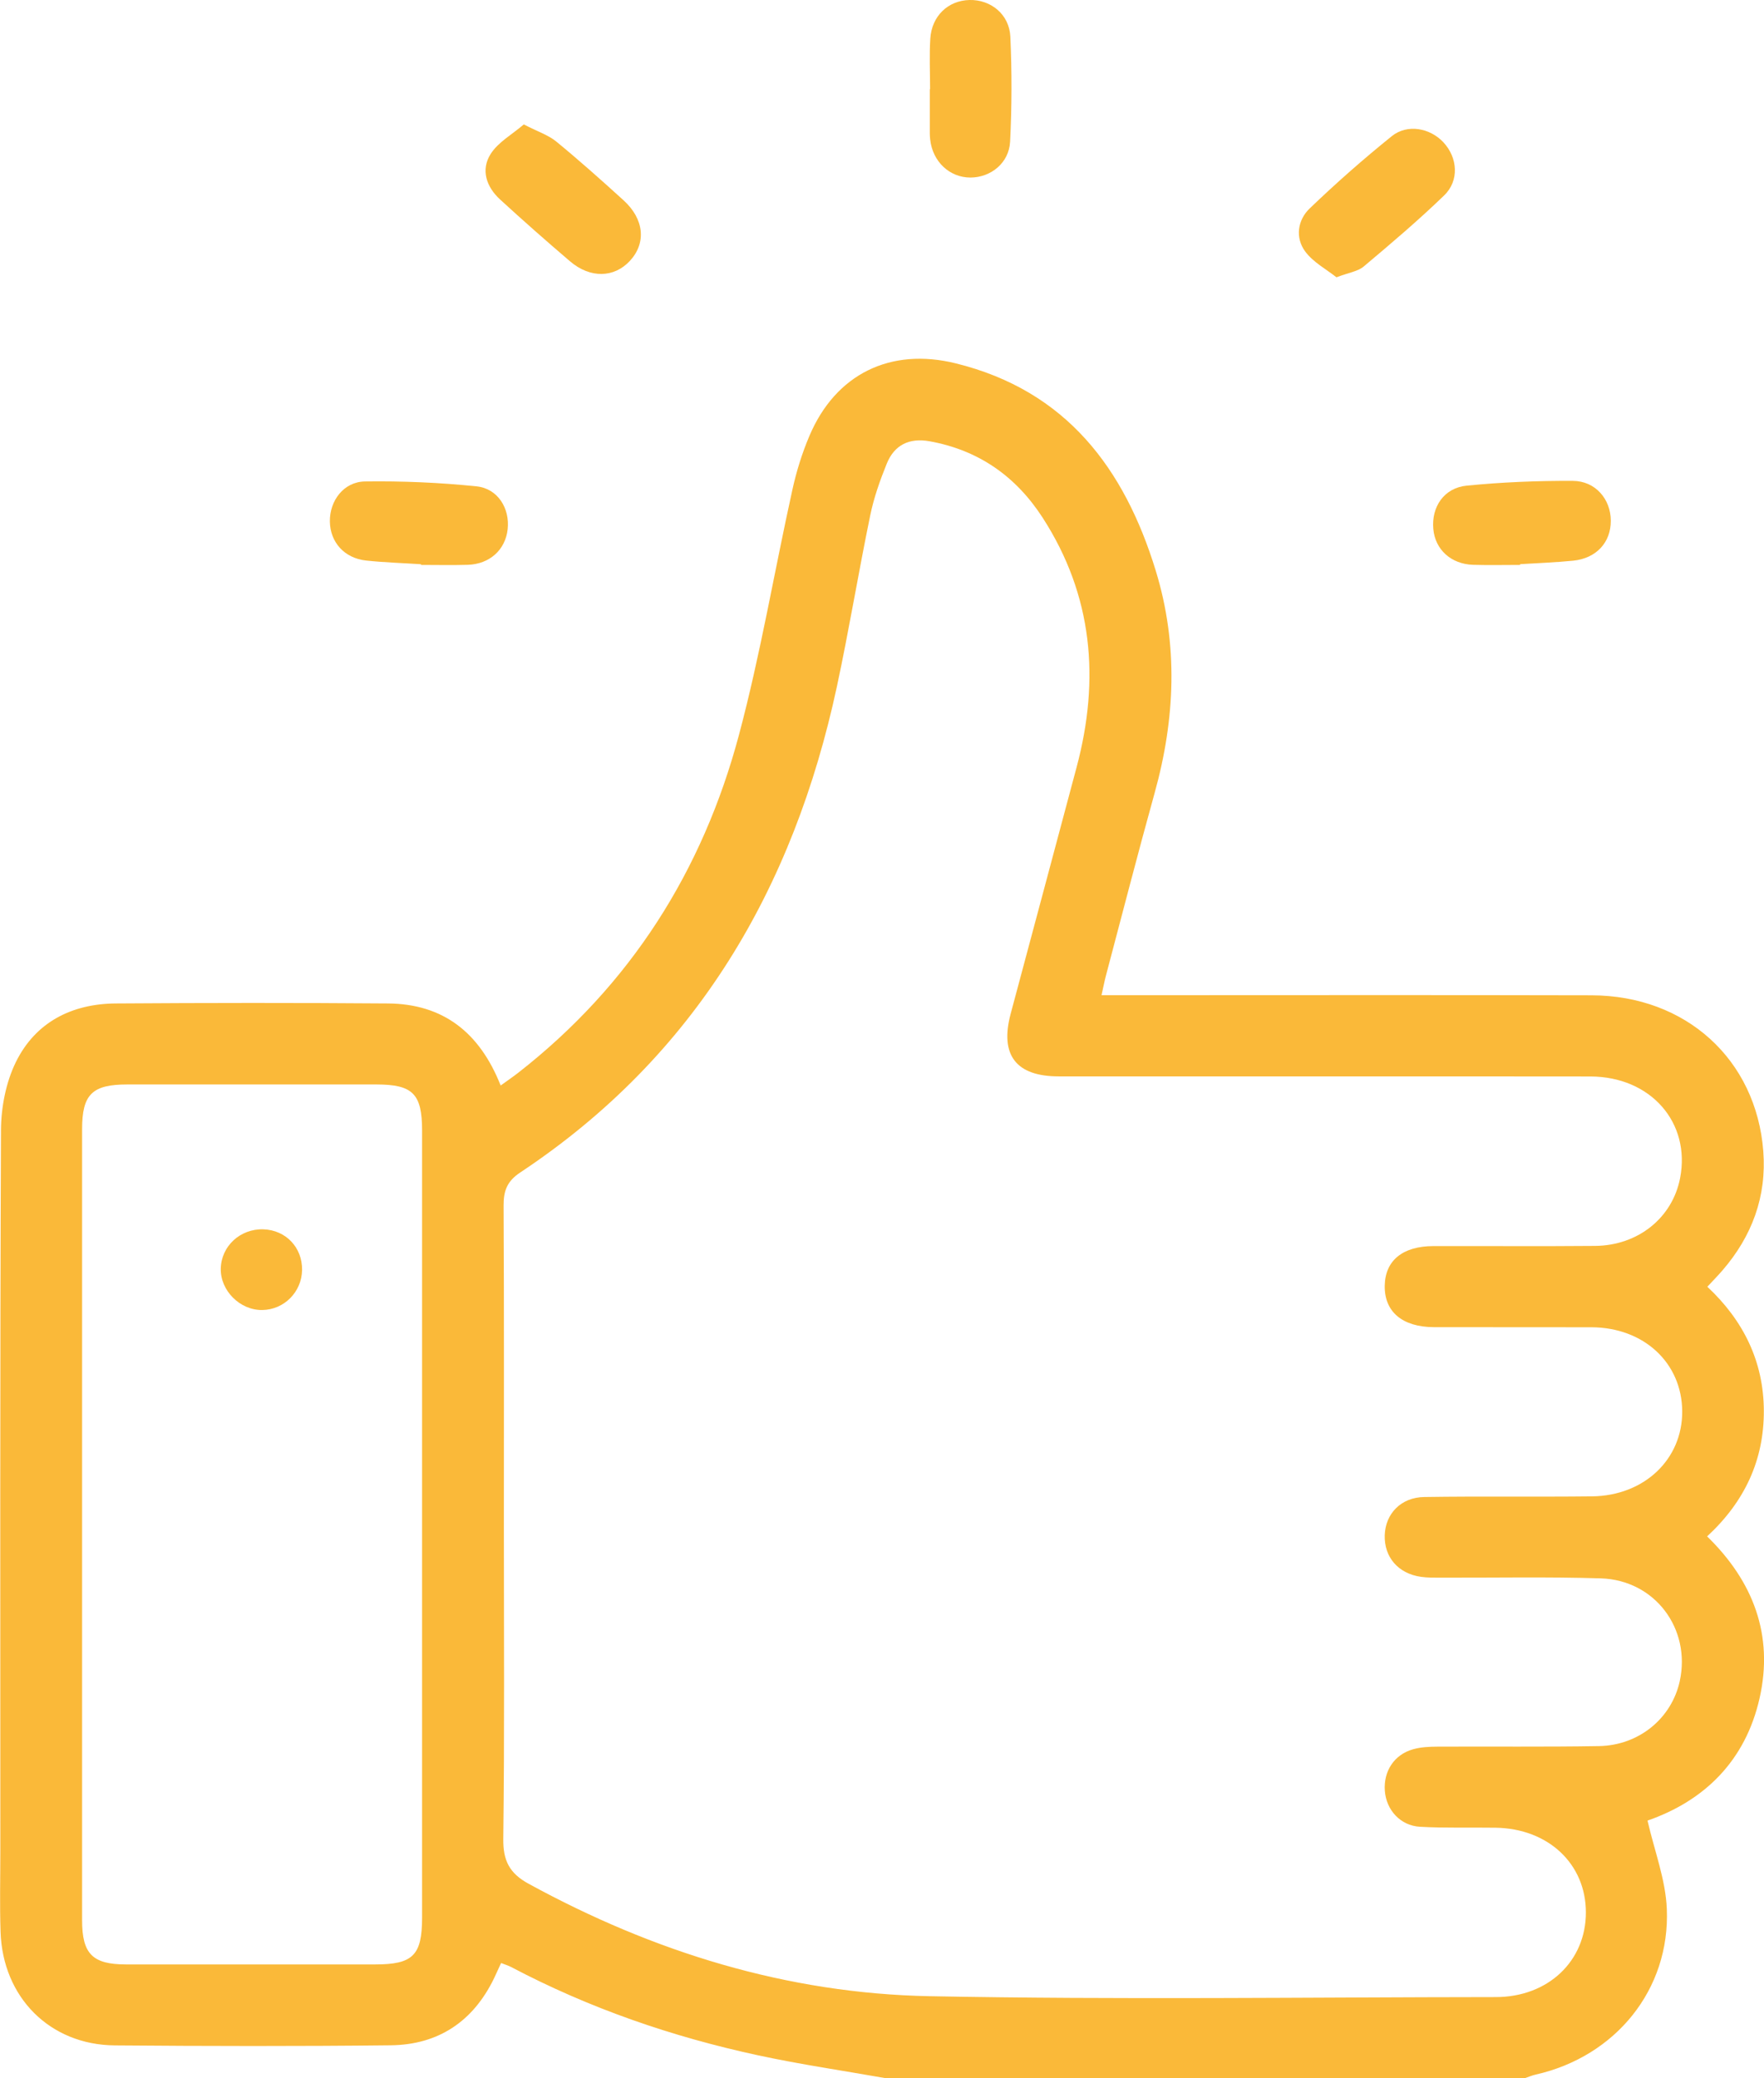 <svg xmlns="http://www.w3.org/2000/svg" width="90" height="106" viewBox="0 0 90 106" fill="none"><g clip-path="url(#clip0_1_47)"><path d="M45.223 106C43.04 105.613 40.844 105.295 38.678 104.827C34.282 103.879 30.062 102.424 26.079 100.324C25.931 100.247 25.77 100.2 25.566 100.12C25.432 100.41 25.324 100.653 25.209 100.894C24.147 103.09 22.375 104.288 19.936 104.316C15.242 104.368 10.547 104.36 5.854 104.321C2.545 104.293 0.137 101.873 0.028 98.526C-0.017 97.149 0.017 95.766 0.017 94.386C0.017 82.138 -0.003 69.888 0.05 57.64C0.056 56.473 0.301 55.203 0.811 54.166C1.809 52.139 3.657 51.193 5.918 51.179C10.542 51.148 15.166 51.143 19.791 51.179C22.611 51.201 24.473 52.658 25.544 55.364C25.867 55.131 26.163 54.929 26.444 54.711C32.169 50.241 35.852 44.413 37.7 37.49C38.801 33.369 39.506 29.145 40.429 24.974C40.635 24.036 40.925 23.104 41.301 22.222C42.636 19.082 45.424 17.708 48.763 18.532C54.407 19.923 57.376 23.904 58.971 29.12C60.122 32.885 59.96 36.671 58.909 40.447C58.051 43.534 57.253 46.64 56.431 49.738C56.353 50.031 56.295 50.332 56.2 50.758C56.71 50.758 57.117 50.758 57.527 50.758C65.421 50.758 73.312 50.744 81.206 50.764C86.011 50.775 89.601 54.033 89.964 58.713C90.142 61.023 89.387 63.059 87.865 64.812C87.642 65.069 87.402 65.313 87.109 65.628C88.957 67.354 89.983 69.453 89.992 71.954C90 74.457 89.024 76.581 87.098 78.36C89.456 80.658 90.502 83.405 89.774 86.616C89.052 89.803 86.97 91.841 84.057 92.856C84.408 94.391 84.98 95.863 85.041 97.356C85.217 101.478 82.415 104.894 78.354 105.809C78.156 105.853 77.964 105.939 77.772 106.003H45.223V106ZM25.708 77.845C25.708 83.159 25.744 88.472 25.678 93.786C25.664 94.9 25.995 95.545 26.968 96.076C33.343 99.561 40.153 101.671 47.422 101.812C57.05 101.998 66.686 101.865 76.317 101.857C78.984 101.857 80.913 100.023 80.913 97.542C80.913 95.064 78.993 93.26 76.308 93.219C75.023 93.199 73.733 93.243 72.45 93.171C71.444 93.114 70.728 92.311 70.655 91.341C70.58 90.336 71.135 89.484 72.102 89.216C72.495 89.106 72.924 89.086 73.337 89.084C76.082 89.07 78.831 89.103 81.576 89.056C83.628 89.02 85.289 87.634 85.702 85.742C86.284 83.067 84.431 80.586 81.671 80.501C78.962 80.418 76.247 80.473 73.535 80.465C73.186 80.465 72.835 80.473 72.495 80.423C71.33 80.254 70.614 79.414 70.65 78.296C70.686 77.204 71.48 76.368 72.668 76.352C75.519 76.308 78.371 76.352 81.222 76.319C83.895 76.288 85.841 74.427 85.827 71.981C85.811 69.509 83.868 67.703 81.192 67.694C78.513 67.686 75.837 67.697 73.158 67.689C71.544 67.683 70.625 66.898 70.65 65.573C70.672 64.289 71.564 63.556 73.139 63.554C75.885 63.548 78.633 63.57 81.379 63.545C83.583 63.526 85.328 62.107 85.719 60.088C86.268 57.25 84.219 54.91 81.142 54.904C72.102 54.893 63.06 54.904 54.02 54.899C51.835 54.899 51.004 53.809 51.564 51.707C52.685 47.511 53.814 43.318 54.931 39.122C56.124 34.647 55.759 30.373 53.198 26.407C51.837 24.302 49.939 22.96 47.433 22.507C46.391 22.319 45.633 22.692 45.245 23.643C44.897 24.501 44.582 25.389 44.398 26.293C43.799 29.195 43.319 32.124 42.698 35.02C40.487 45.307 35.514 53.848 26.547 59.797C25.87 60.245 25.689 60.735 25.694 61.493C25.722 66.945 25.708 72.396 25.708 77.848V77.845ZM21.535 77.737C21.535 71.047 21.535 64.353 21.535 57.662C21.535 55.79 21.062 55.314 19.214 55.311C14.974 55.311 10.732 55.311 6.492 55.311C4.705 55.311 4.189 55.814 4.189 57.59C4.187 71.041 4.187 84.495 4.189 97.946C4.189 99.655 4.725 100.189 6.419 100.192C10.659 100.194 14.902 100.192 19.141 100.192C21.067 100.192 21.533 99.73 21.535 97.81C21.538 91.119 21.535 84.426 21.535 77.735V77.737Z" fill="#FAB939"></path><path d="M26.723 6.345C27.439 6.716 27.977 6.887 28.381 7.219C29.555 8.182 30.689 9.194 31.813 10.215C32.869 11.175 32.981 12.392 32.139 13.304C31.331 14.178 30.11 14.206 29.081 13.326C27.874 12.295 26.681 11.246 25.513 10.173C24.811 9.529 24.518 8.658 25.037 7.847C25.418 7.25 26.129 6.857 26.726 6.345H26.723Z" fill="#FAB939"></path><path d="M68.189 14.145C67.681 13.739 66.998 13.379 66.589 12.823C66.076 12.123 66.201 11.227 66.817 10.635C68.158 9.346 69.56 8.113 71.009 6.945C71.801 6.306 72.966 6.528 73.646 7.261C74.371 8.041 74.463 9.213 73.68 9.968C72.367 11.238 70.97 12.422 69.571 13.597C69.276 13.844 68.821 13.902 68.189 14.142V14.145Z" fill="#FAB939"></path><path d="M47.453 4.547C47.453 3.69 47.411 2.827 47.464 1.972C47.537 0.816 48.37 0.028 49.46 2.80328e-06C50.544 -0.028 51.495 0.727 51.548 1.87C51.629 3.651 51.626 5.441 51.536 7.222C51.483 8.314 50.55 9.053 49.513 9.056C48.448 9.056 47.584 8.245 47.459 7.122C47.447 7.02 47.439 6.918 47.439 6.815C47.439 6.06 47.439 5.305 47.439 4.547H47.456H47.453Z" fill="#FAB939"></path><path d="M21.474 28.777C20.54 28.716 19.607 28.689 18.678 28.589C17.569 28.47 16.844 27.654 16.83 26.595C16.817 25.541 17.533 24.573 18.62 24.556C20.518 24.529 22.425 24.611 24.312 24.805C25.402 24.916 26.018 25.934 25.901 26.993C25.786 28.041 24.986 28.771 23.866 28.808C23.071 28.832 22.274 28.813 21.477 28.813V28.777H21.474Z" fill="#FAB939"></path><path d="M77.557 28.813C76.757 28.813 75.957 28.832 75.16 28.808C74.031 28.771 73.223 28.03 73.128 26.982C73.025 25.856 73.671 24.883 74.834 24.769C76.629 24.592 78.441 24.517 80.244 24.526C81.401 24.531 82.178 25.458 82.184 26.553C82.19 27.665 81.445 28.478 80.264 28.597C79.366 28.686 78.46 28.719 77.56 28.774C77.56 28.785 77.56 28.799 77.56 28.81L77.557 28.813Z" fill="#FAB939"></path><path d="M15.412 64.773C15.395 65.899 14.489 66.806 13.371 66.815C12.242 66.826 11.242 65.825 11.264 64.707C11.286 63.556 12.259 62.66 13.441 62.699C14.586 62.738 15.428 63.626 15.412 64.773Z" fill="#FAB939"></path></g><defs><clipPath id="clip0_1_47"><rect width="90" height="106" fill="white"></rect></clipPath></defs></svg>